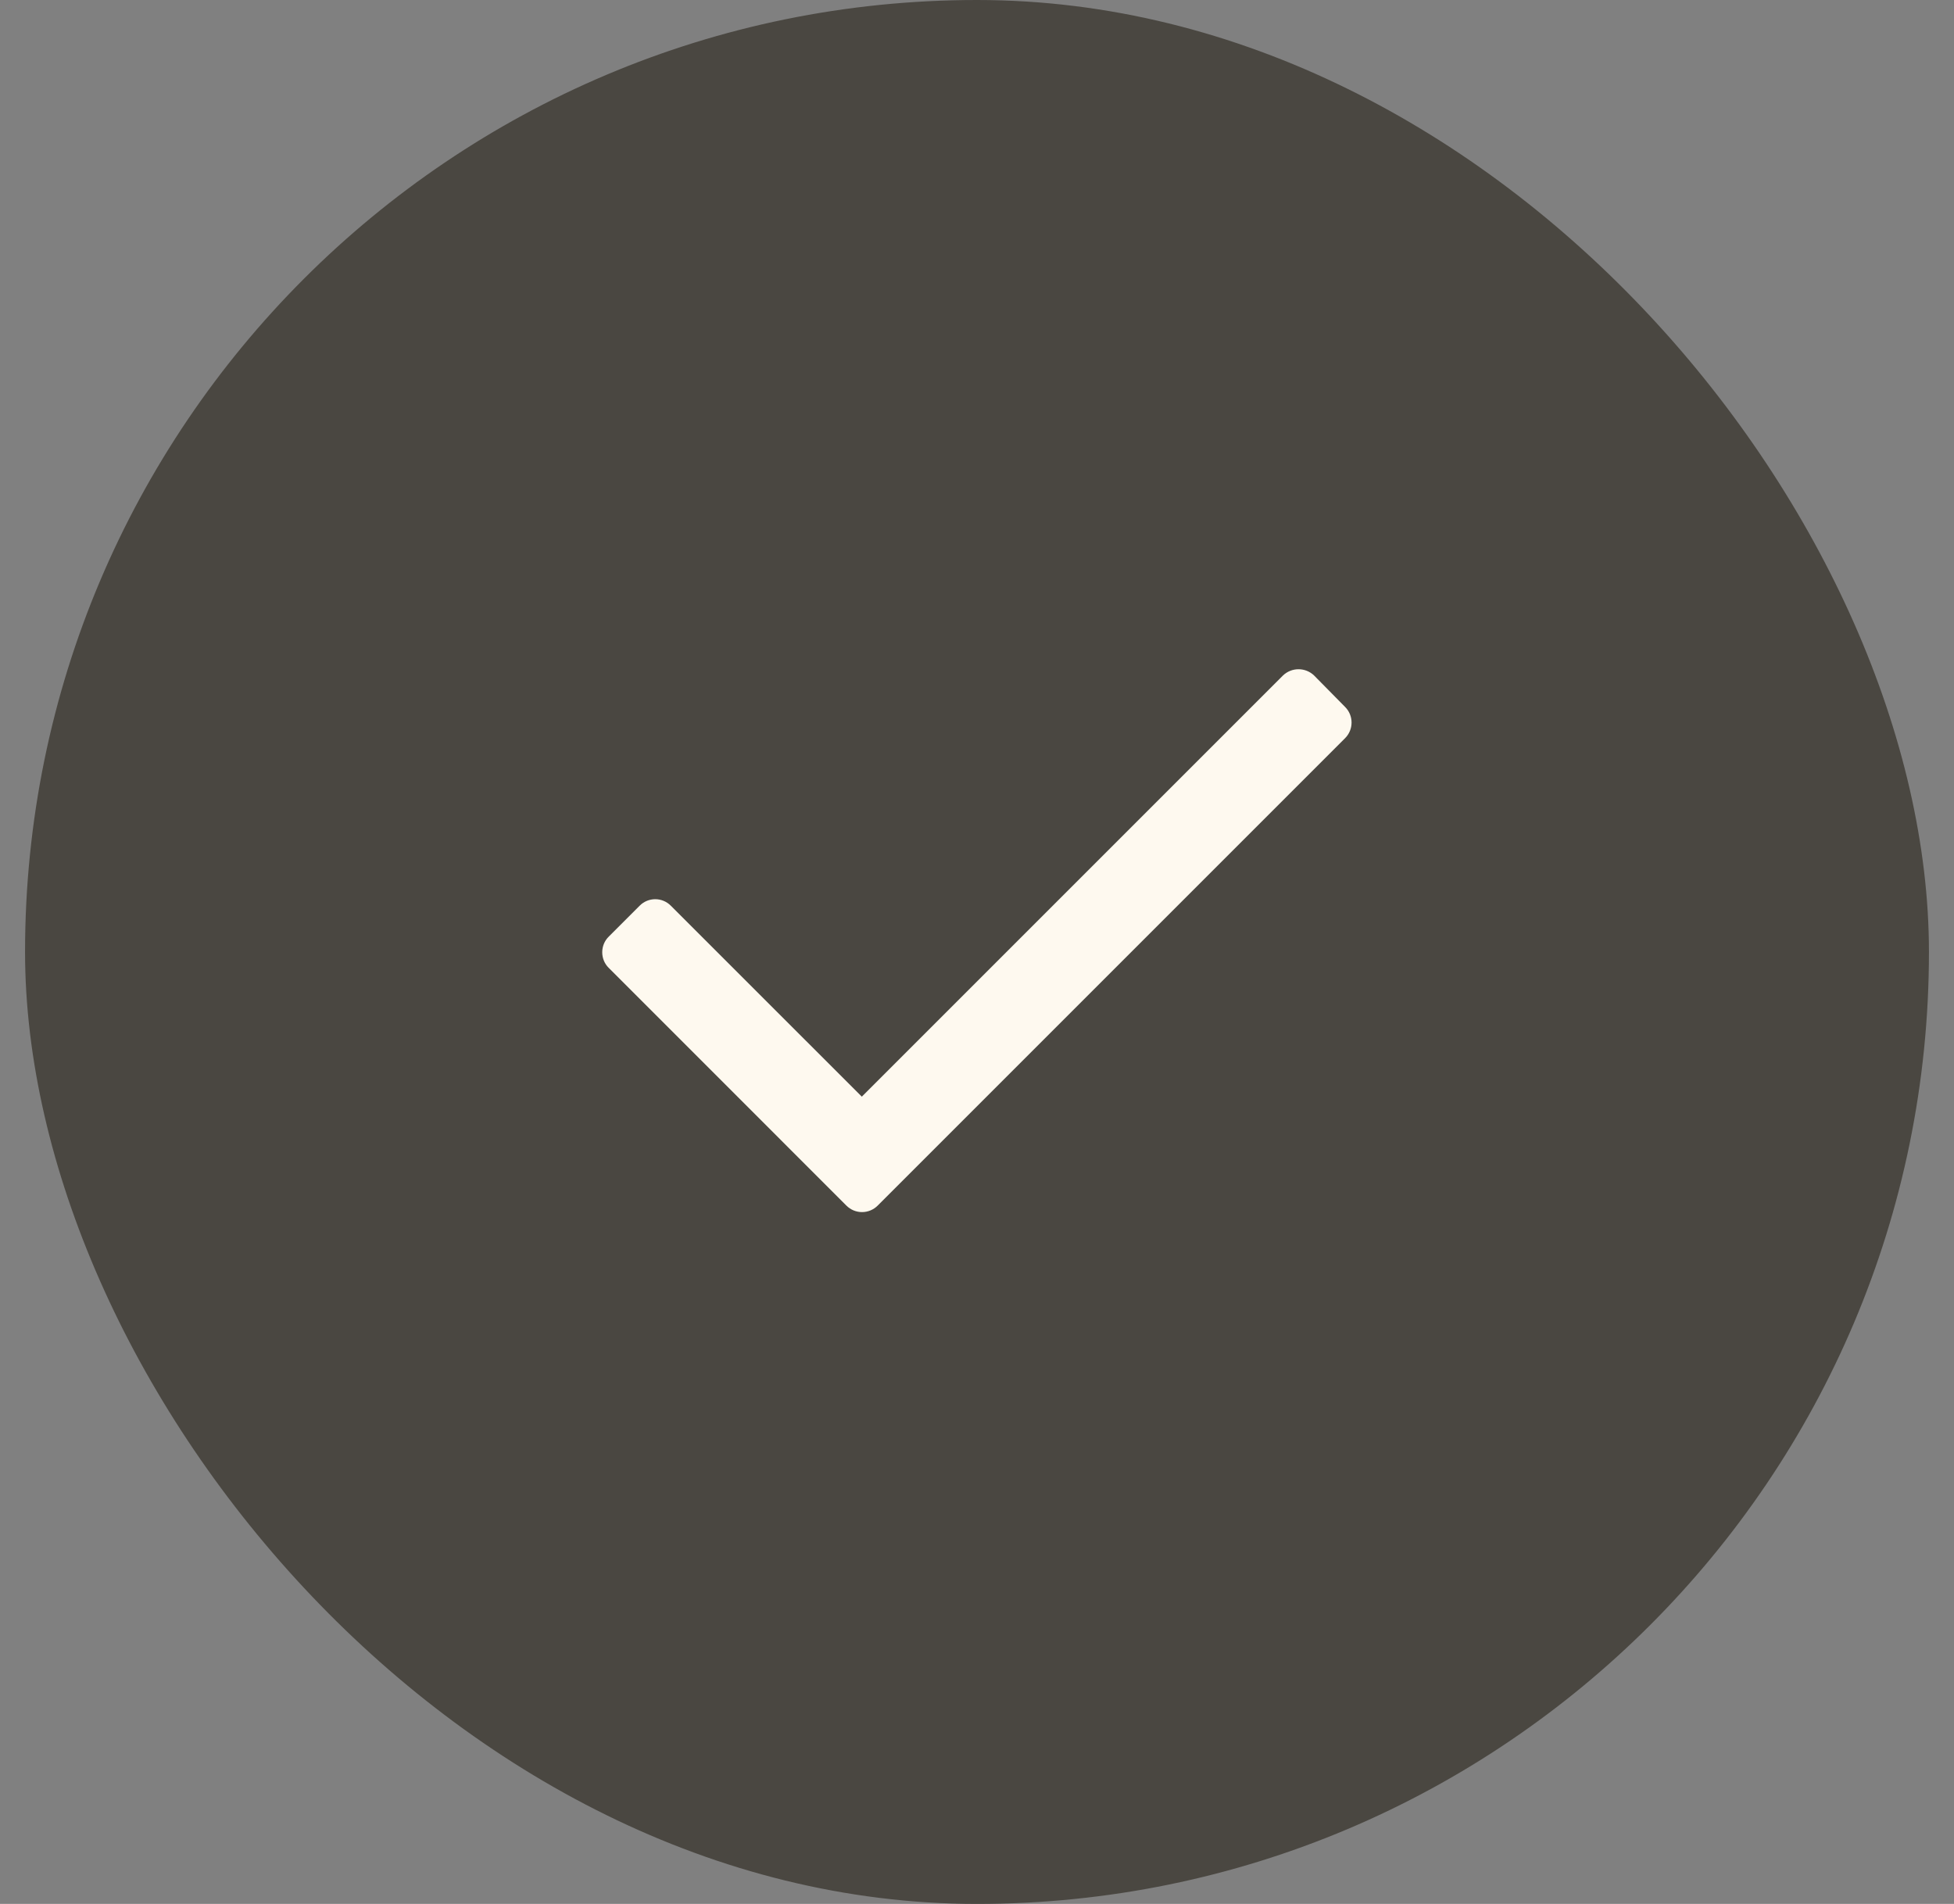 <svg width="39" height="38" viewBox="0 0 39 38" fill="none" xmlns="http://www.w3.org/2000/svg">
<rect x="0" y="0" width="39" height="38" fill="#808080" stroke="none"/>
<rect x="0.5" width="38" height="38" rx="19" fill="#4A4741"/>
<g opacity="1">
<path d="M26.846 14.734L17.518 24.062C17.435 24.145 17.323 24.192 17.205 24.192C17.088 24.192 16.976 24.145 16.893 24.062L12.15 19.318C12.066 19.236 12.02 19.123 12.02 19.006C12.02 18.889 12.066 18.776 12.15 18.694L12.766 18.078C12.848 17.994 12.961 17.947 13.078 17.947C13.195 17.947 13.308 17.994 13.39 18.078L17.201 21.888L25.605 13.484C25.779 13.315 26.056 13.315 26.23 13.484L26.846 14.109C26.929 14.191 26.976 14.304 26.976 14.421C26.976 14.539 26.929 14.651 26.846 14.734Z" fill="#FEF9EF"/>
</g>
</svg>
